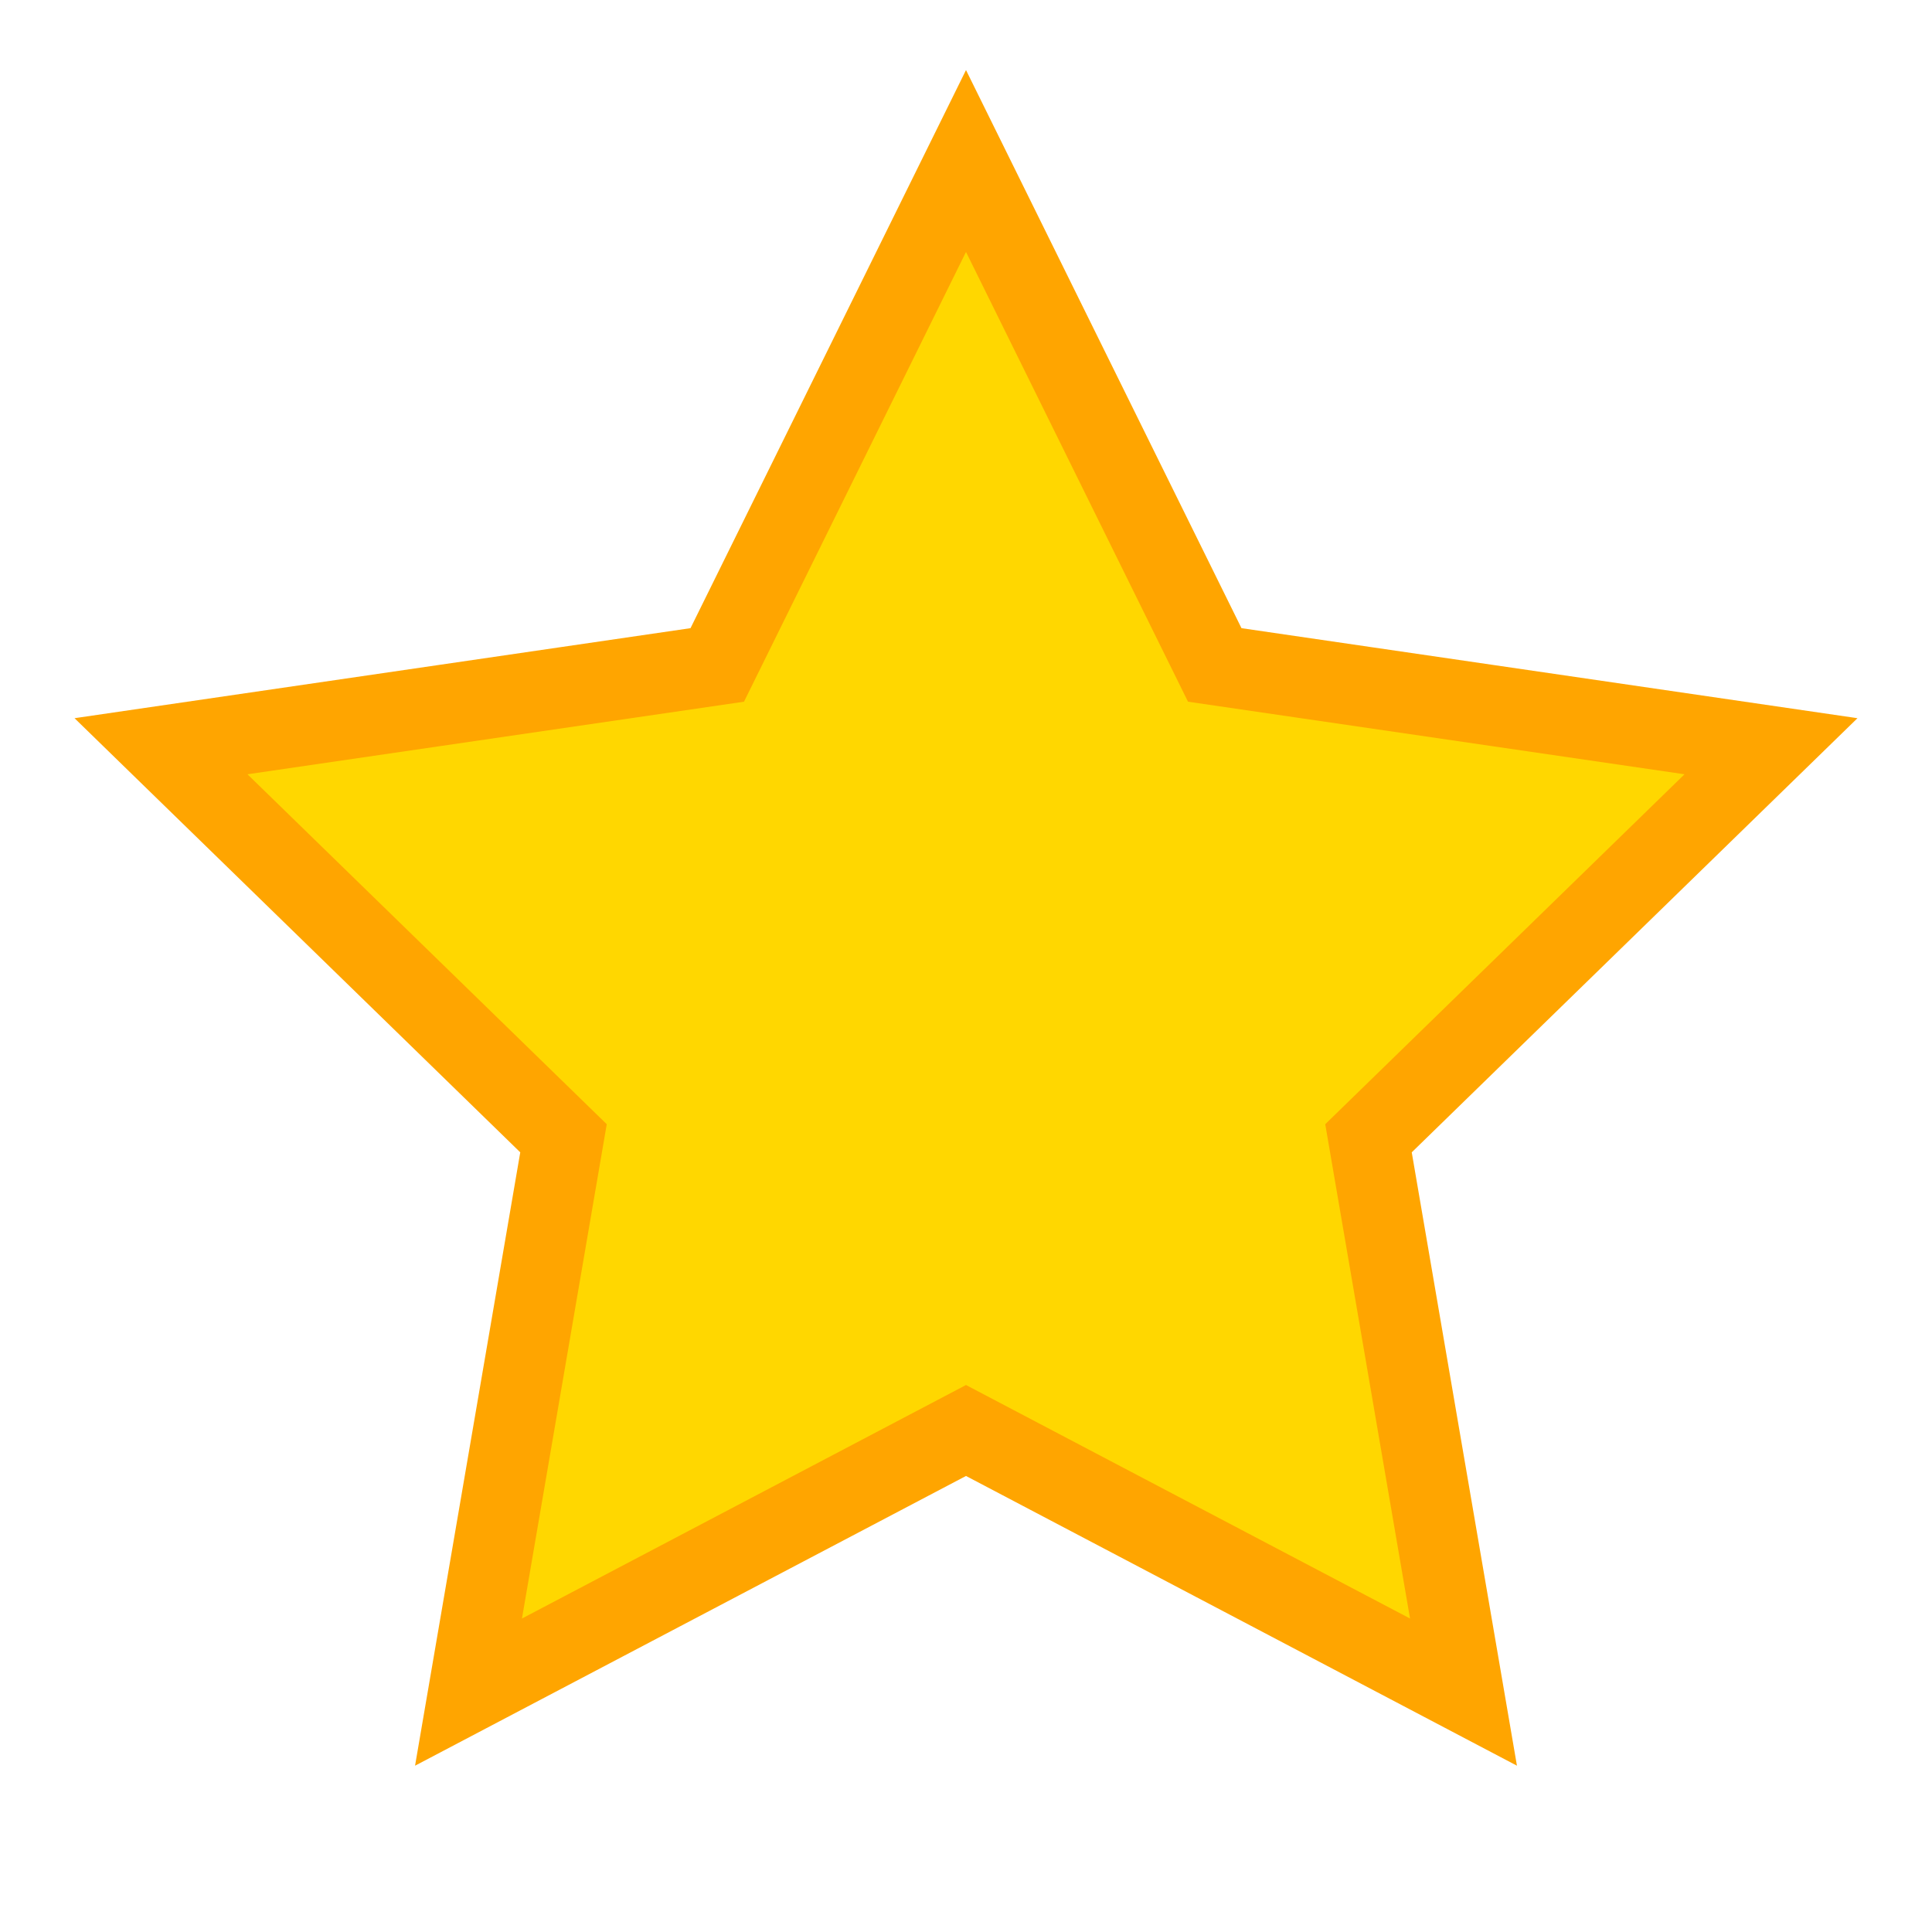 <svg width="24" height="24" viewBox="0 0 24 24" fill="none" xmlns="http://www.w3.org/2000/svg">
  <!-- Star icon -->
  <polygon points="12,2 15.09,8.26 22,9.27 17,14.14 18.18,21.02 12,17.77 5.82,21.02 7,14.14 2,9.27 8.91,8.26" 
           fill="#ffd700" 
           stroke="#ffa500" 
           stroke-width="1"/>
</svg>
